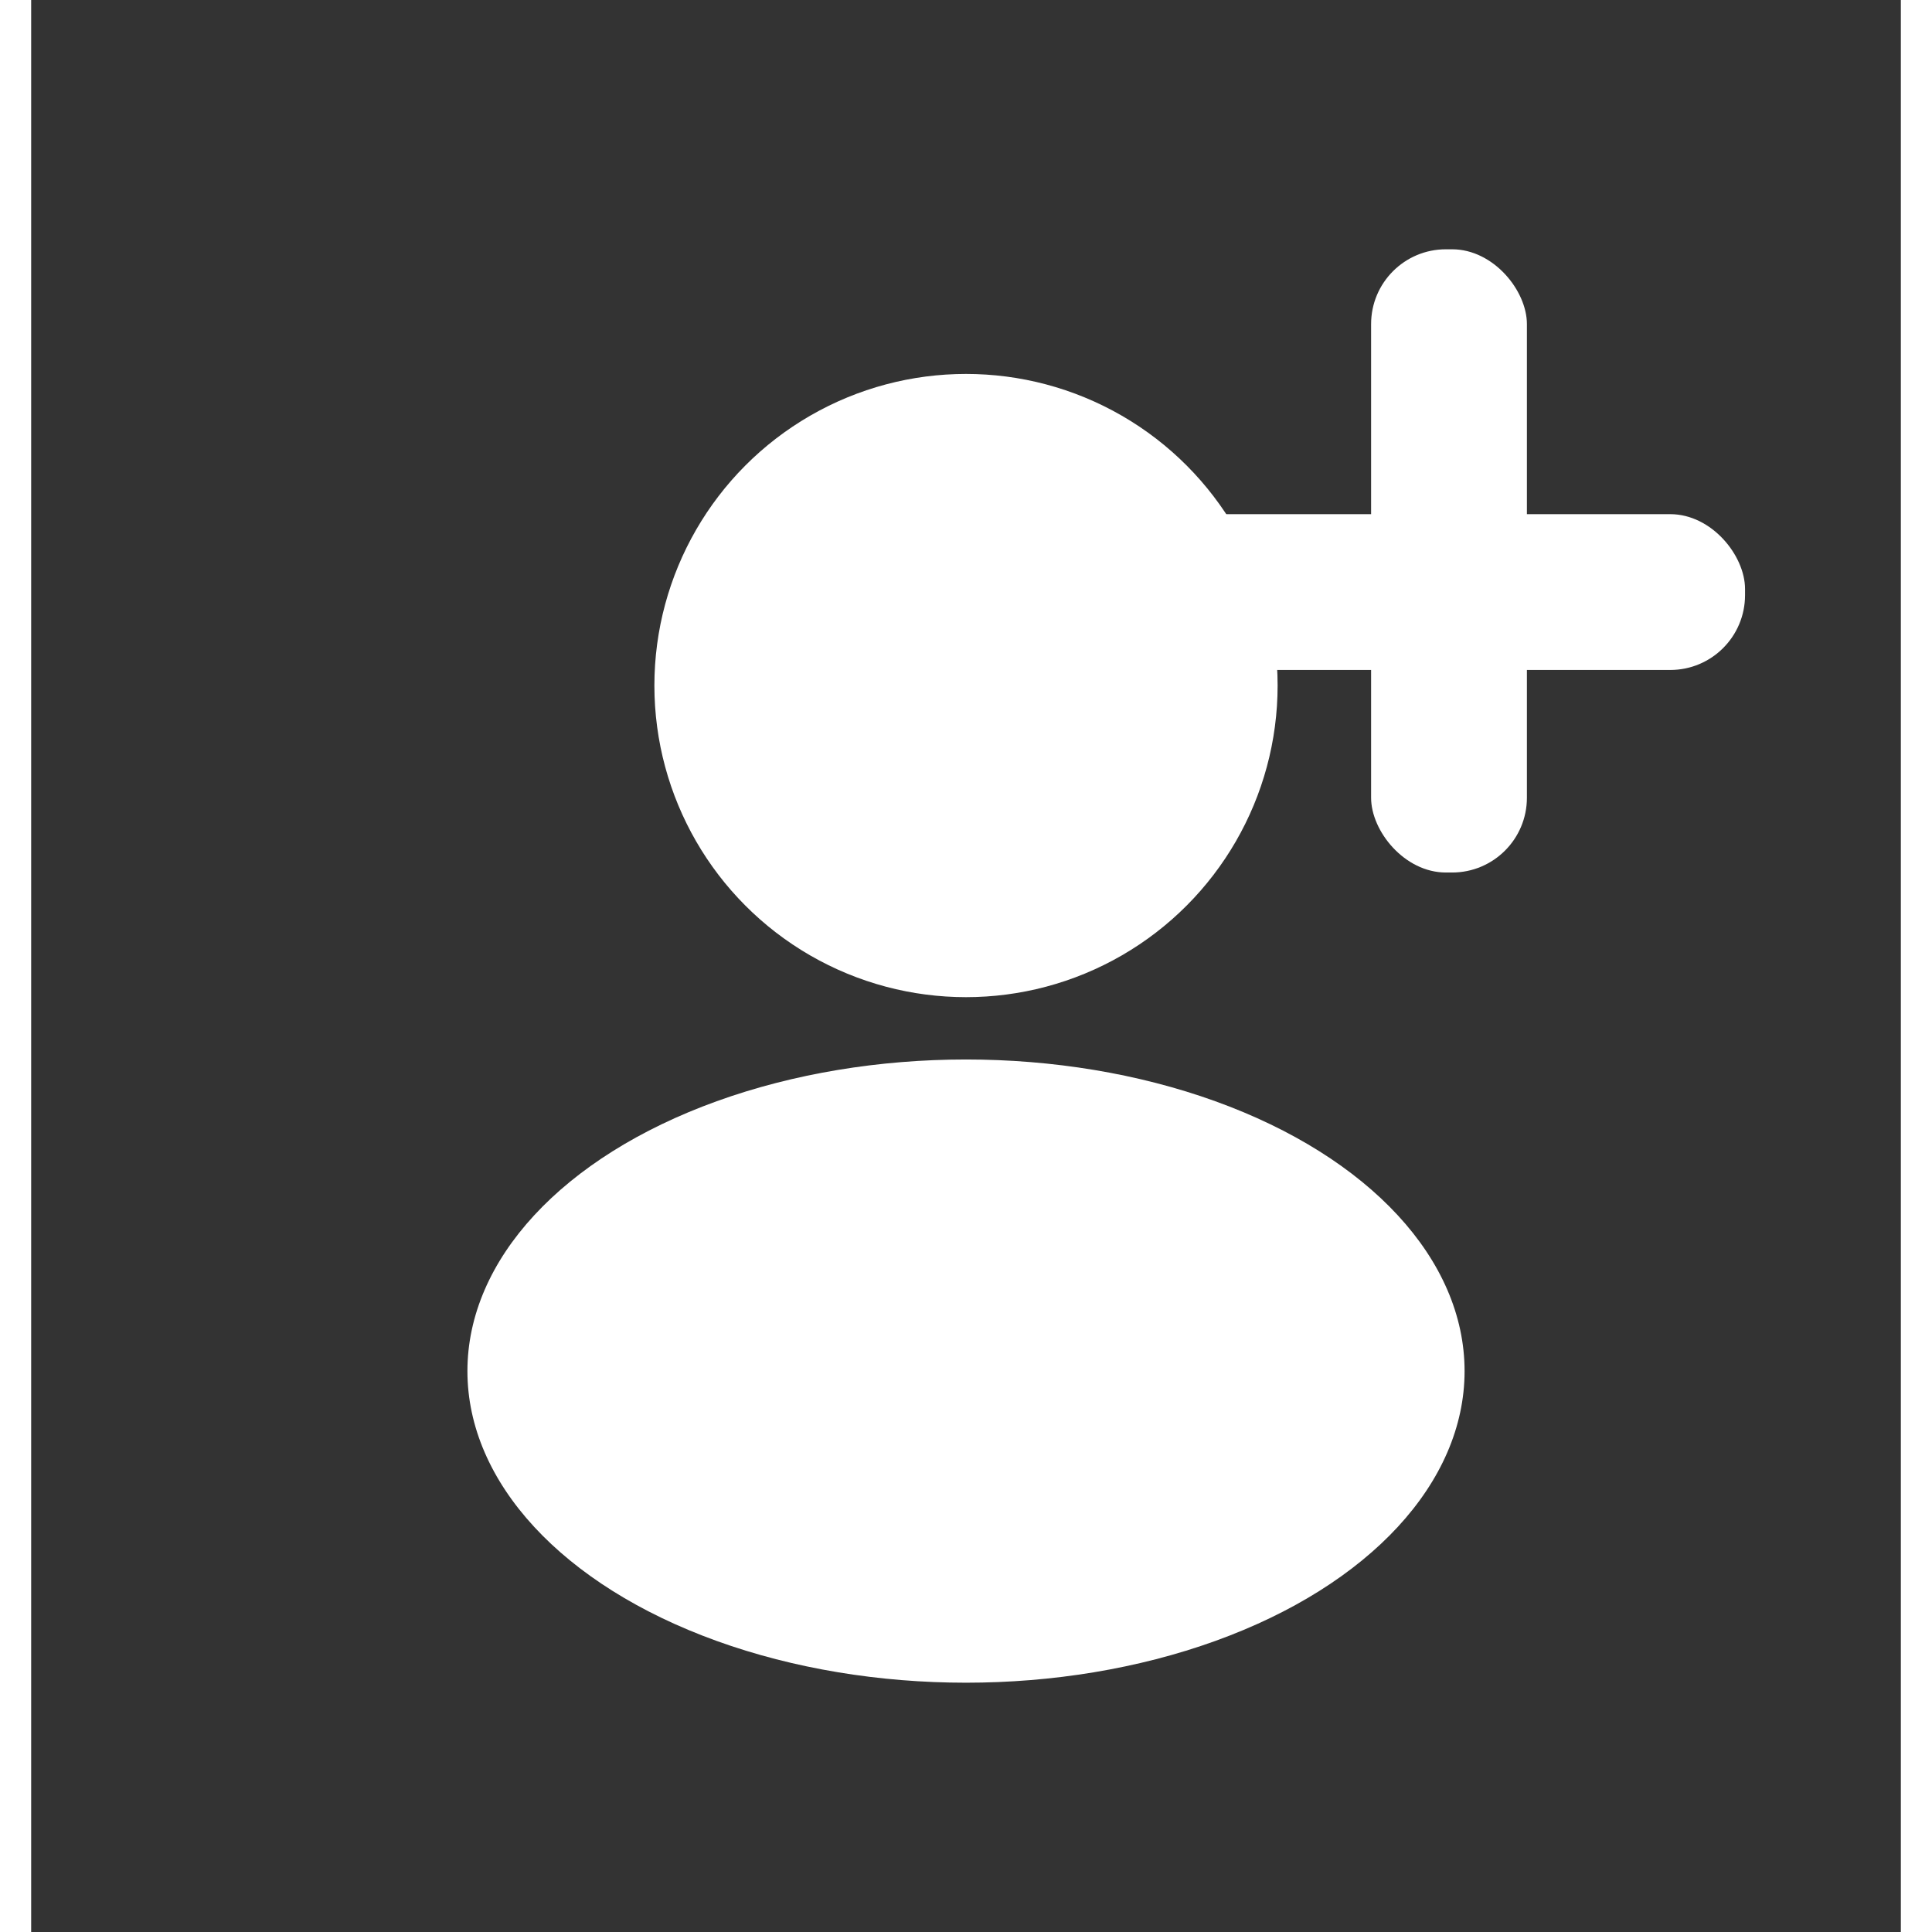 <svg width="40" height="40" viewBox="0 0 30 31" fill="none" xmlns="http://www.w3.org/2000/svg">
  <rect x="0" y="0" width="30" height="31" fill="#333333" stroke="none"/>
  <!-- Background (optional, transparent) -->
  <rect width="30" height="31" rx="6" fill="none"/>
  <!-- User head -->
  <circle cx="15" cy="11" r="5" fill="#ffffff"/>
  <!-- User shoulders/body -->
  <ellipse cx="15" cy="22" rx="8" ry="5" fill="#ffffff"/>
  <!-- Signup plus symbol -->
  <rect x="21.5" y="4" width="2.5" height="10" rx="1.2" fill="#ffffff"/>
  <rect x="18" y="8.25" width="9.5" height="2.5" rx="1.2" fill="#ffffff"/>
</svg>